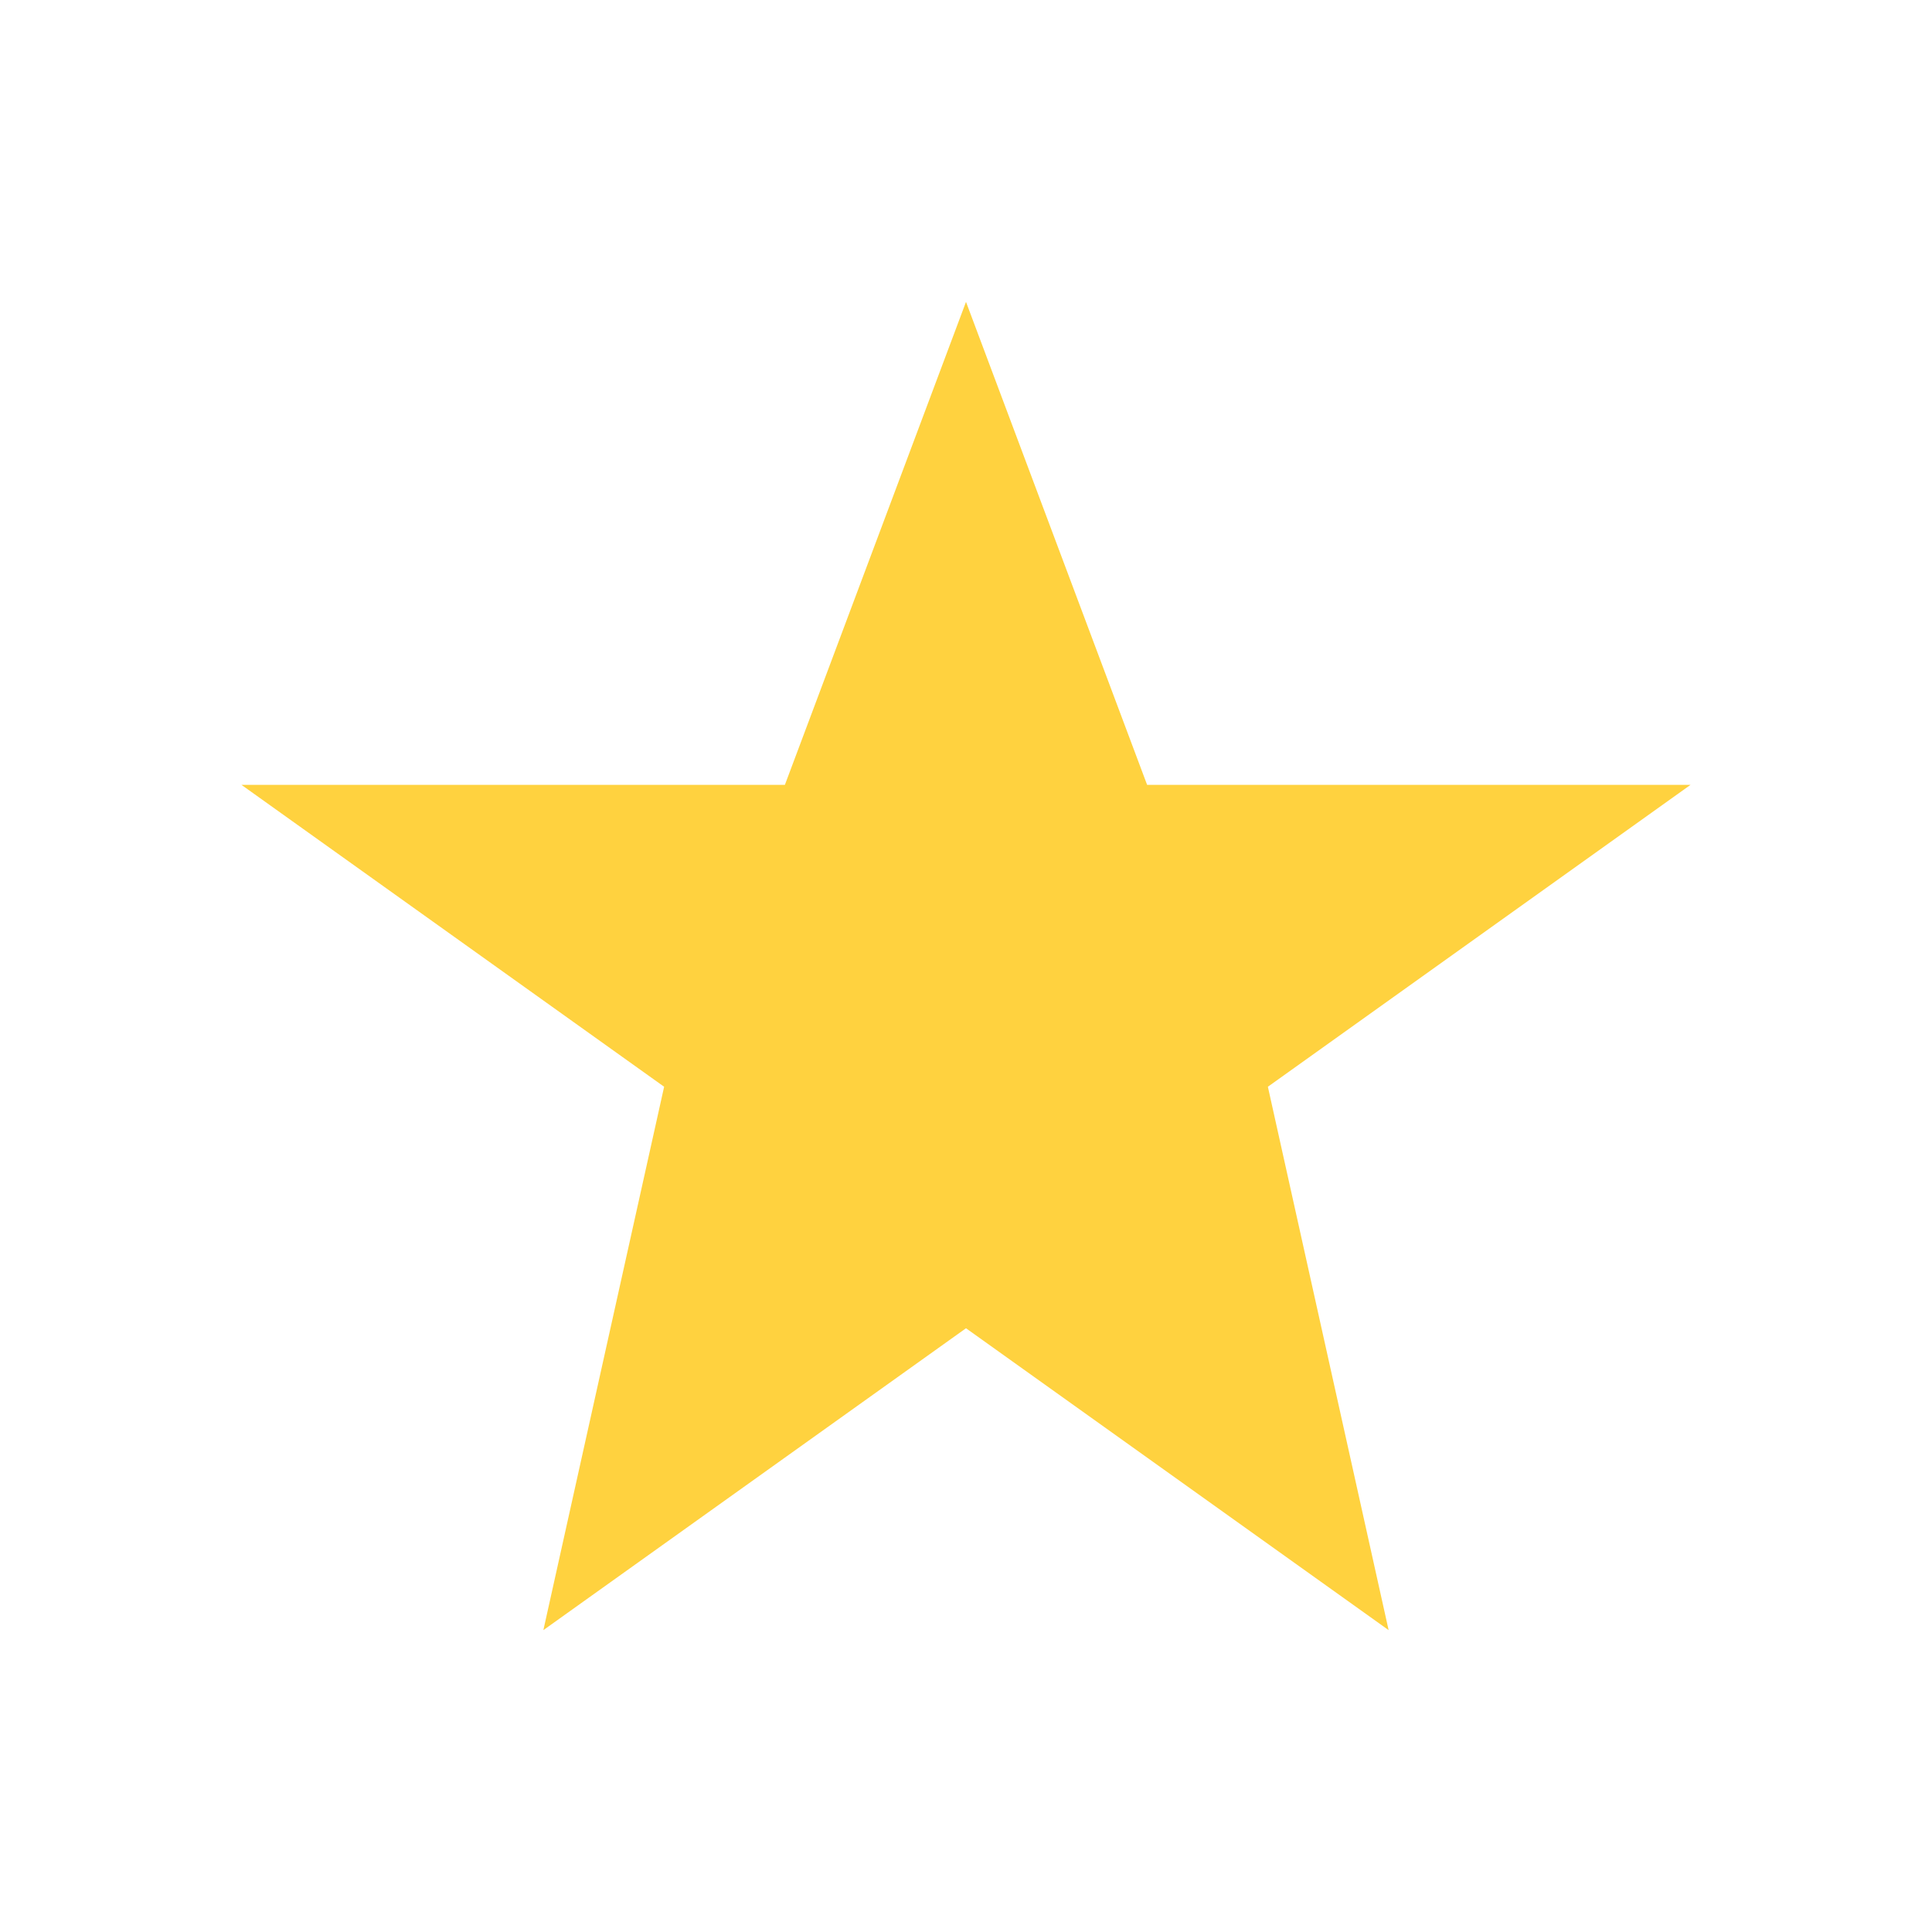 <?xml version="1.0" encoding="UTF-8"?>
<svg xmlns="http://www.w3.org/2000/svg" width="32" height="32" viewBox="0 0 32 32"><polygon fill="#FFD23F" points="16,5 19,13 28,13 21,18 23,27 16,22 9,27 11,18 4,13 13,13"/></svg>